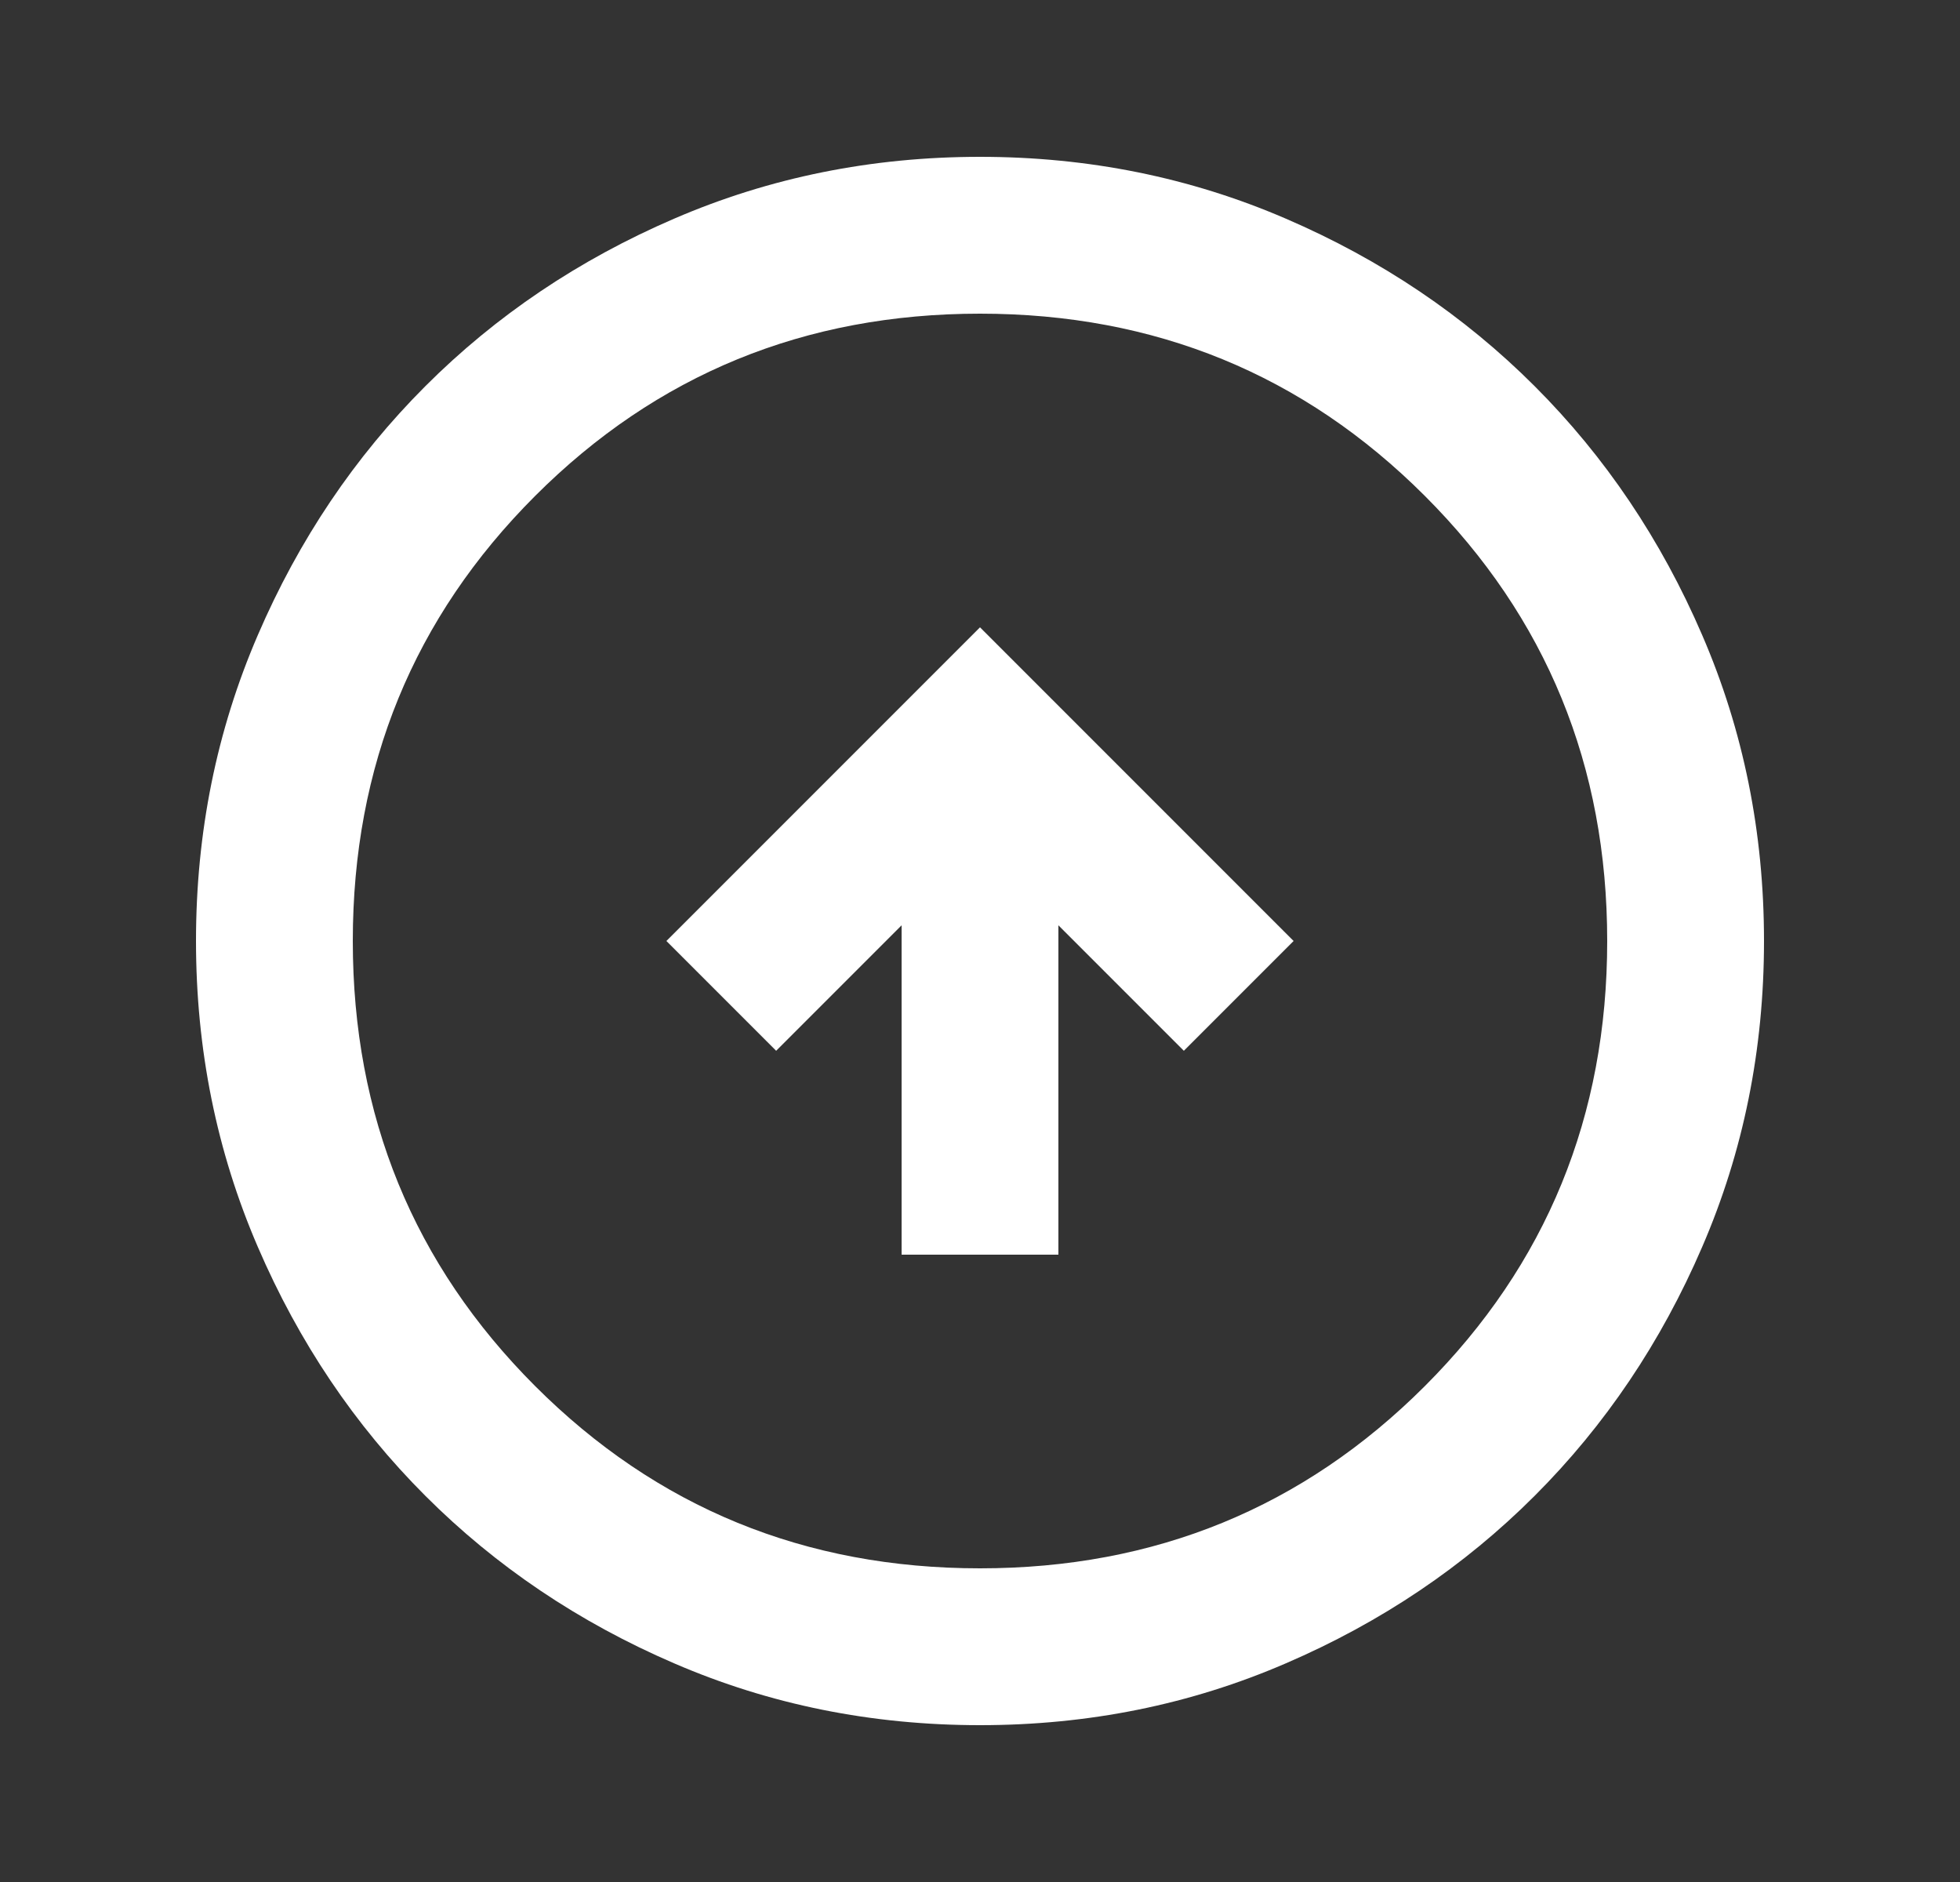 <svg width="25" height="24" viewBox="0 0 25 24" fill="none" xmlns="http://www.w3.org/2000/svg">
<rect x="0" y="0" width="25" height="24" fill="#333333" stroke="none"/>
<g id="arrow_circle_up">
<path id="Vector" d="M11.5 16H13.5V11.8L15.1 13.4L16.5 12L12.5 8L8.5 12L9.9 13.4L11.5 11.8V16ZM12.5 22C11.117 22 9.817 21.738 8.6 21.212C7.383 20.688 6.325 19.975 5.425 19.075C4.525 18.175 3.812 17.117 3.288 15.9C2.763 14.683 2.5 13.383 2.5 12C2.5 10.617 2.763 9.317 3.288 8.1C3.812 6.883 4.525 5.825 5.425 4.925C6.325 4.025 7.383 3.312 8.6 2.788C9.817 2.263 11.117 2 12.5 2C13.883 2 15.183 2.263 16.4 2.788C17.617 3.312 18.675 4.025 19.575 4.925C20.475 5.825 21.188 6.883 21.712 8.1C22.238 9.317 22.5 10.617 22.5 12C22.5 13.383 22.238 14.683 21.712 15.9C21.188 17.117 20.475 18.175 19.575 19.075C18.675 19.975 17.617 20.688 16.4 21.212C15.183 21.738 13.883 22 12.5 22ZM12.5 20C14.733 20 16.625 19.225 18.175 17.675C19.725 16.125 20.5 14.233 20.5 12C20.5 9.767 19.725 7.875 18.175 6.325C16.625 4.775 14.733 4 12.5 4C10.267 4 8.375 4.775 6.825 6.325C5.275 7.875 4.5 9.767 4.5 12C4.5 14.233 5.275 16.125 6.825 17.675C8.375 19.225 10.267 20 12.5 20Z" fill="white"/>
</g>
</svg>
